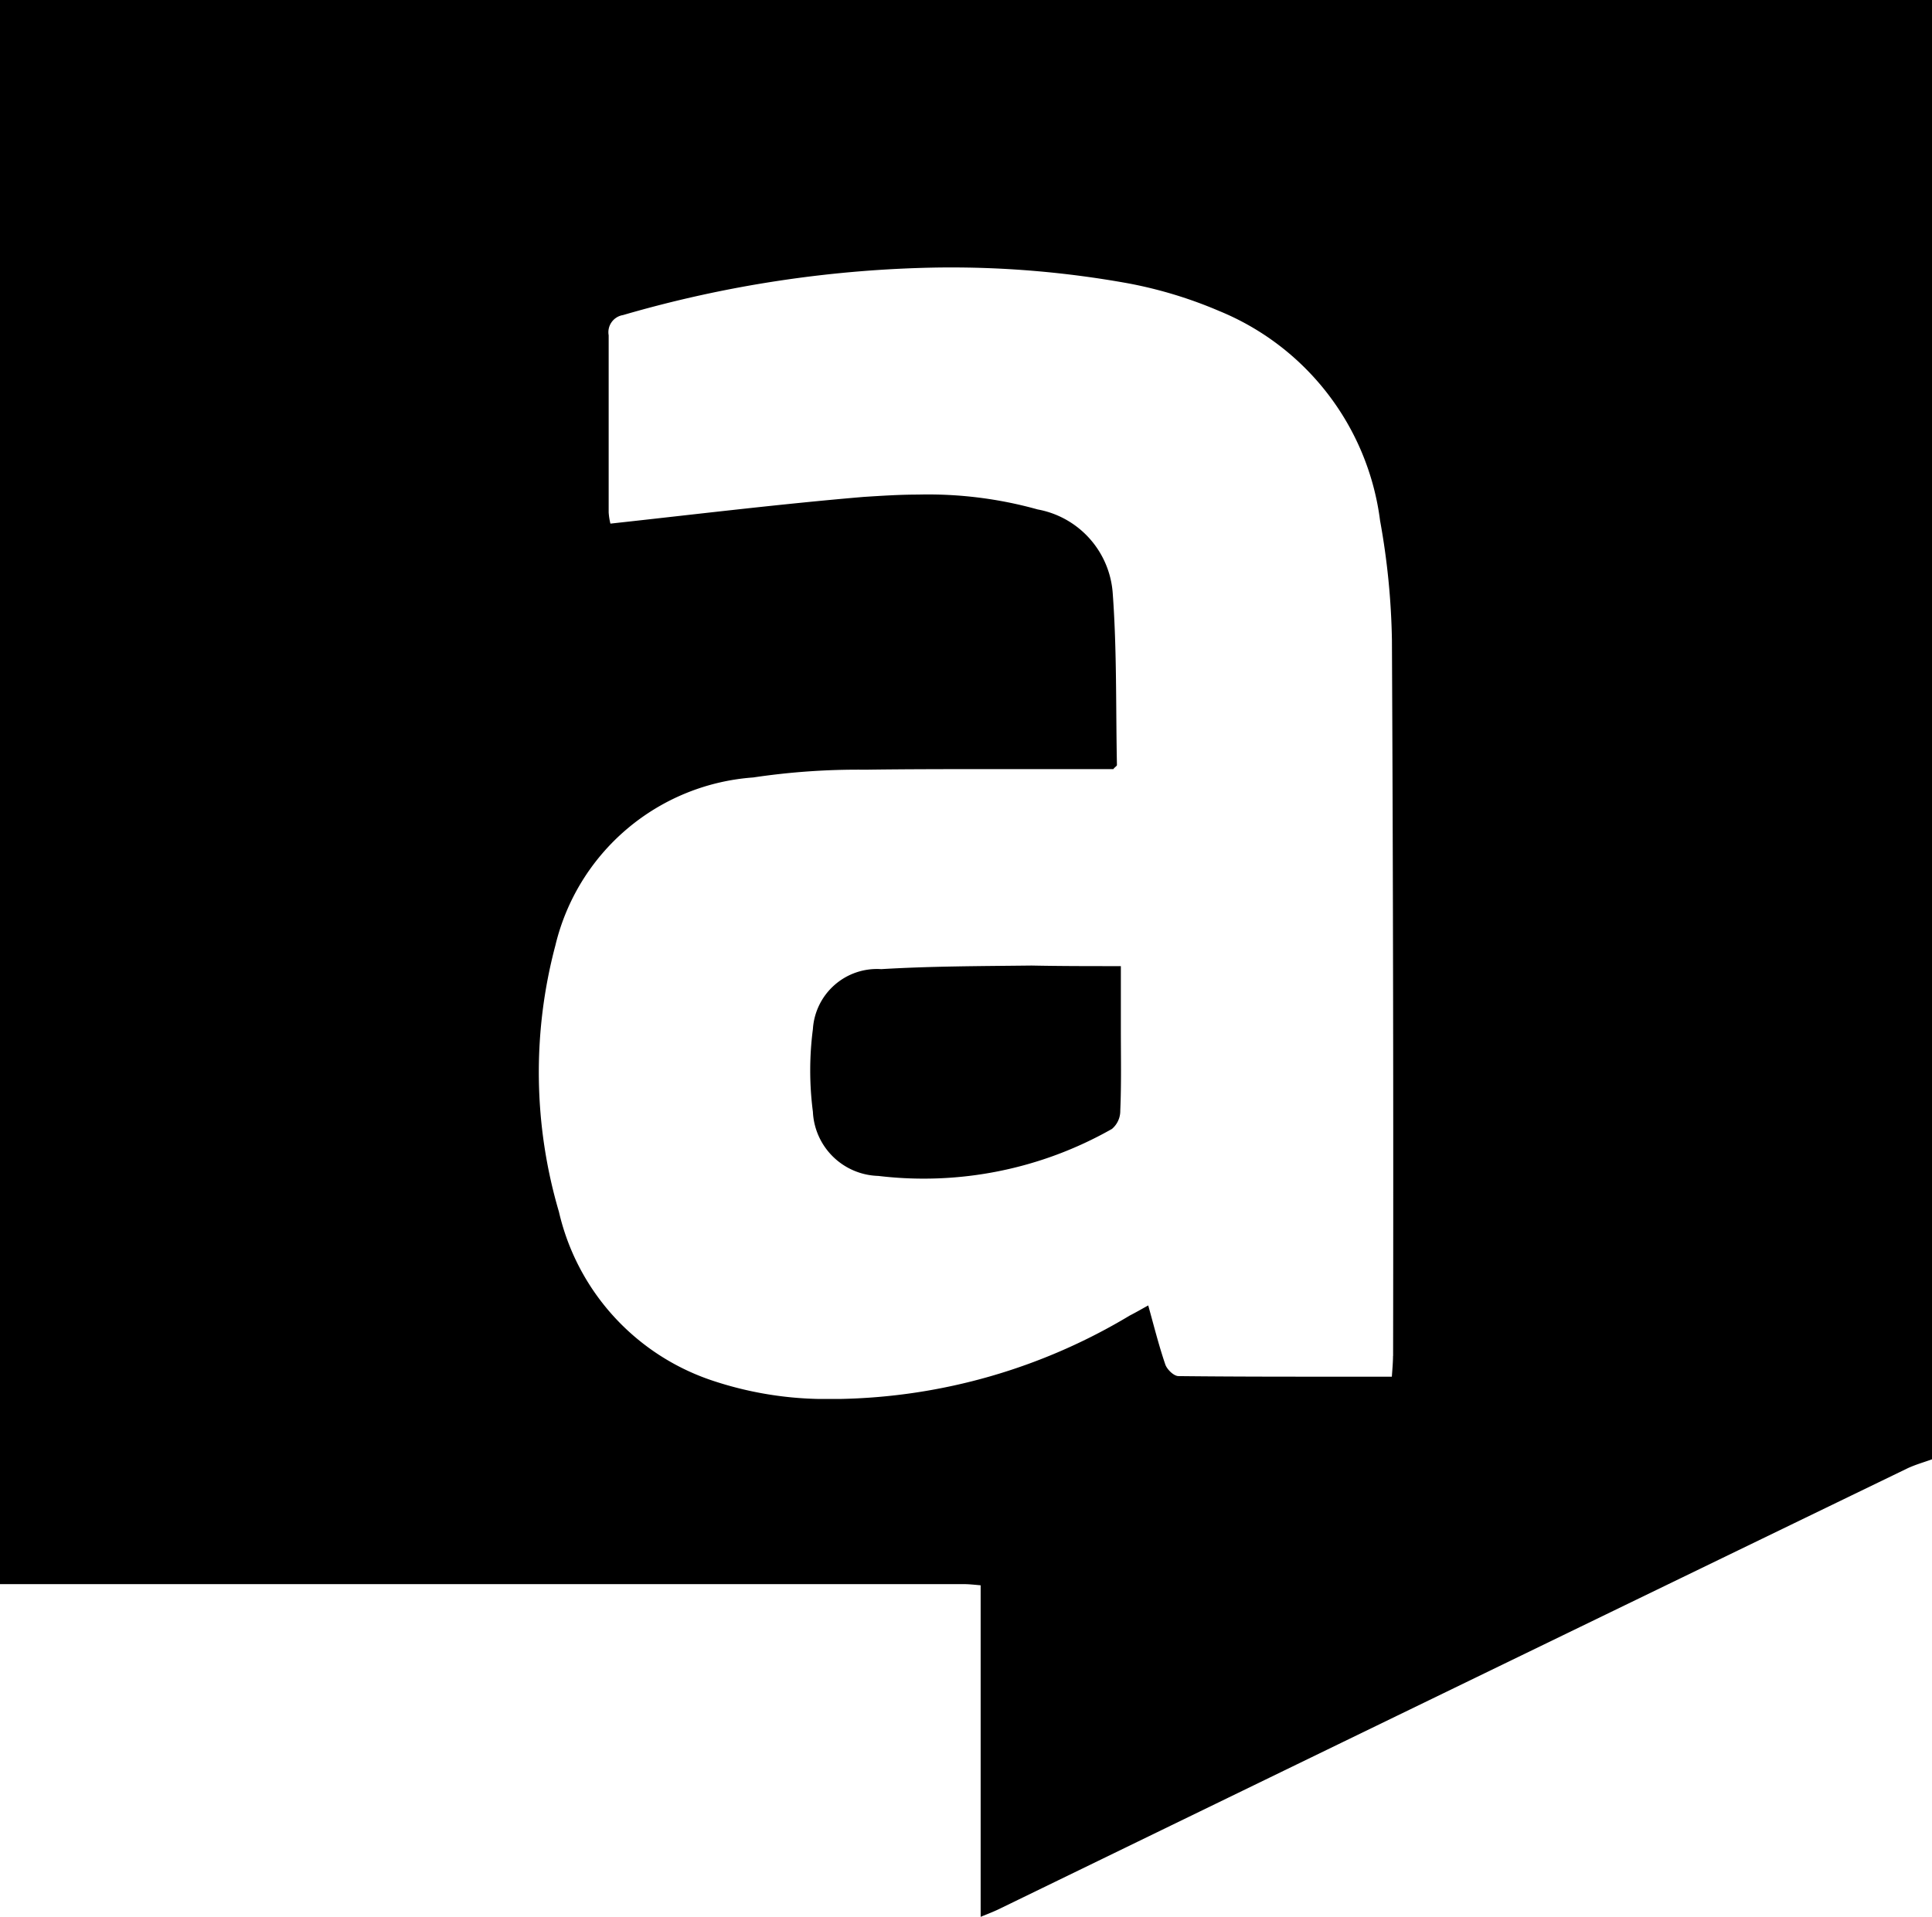 <svg xmlns="http://www.w3.org/2000/svg" viewBox="0 0 23.149 22.971">
  <g id="g3_1_" transform="translate(0 0)">
    <path id="path5_1_" d="M137.5,138.7v18.984h11.55c.057,0,.121.007.2.014v3.973c.107-.043.178-.071.249-.107q5.426-2.638,10.859-5.269c.093-.043.192-.071.292-.107V138.7Zm16.691,16.249c0,.071-.007.15-.014.249h-.648c-.648,0-1.275,0-1.908-.007-.057,0-.135-.078-.157-.135-.078-.228-.135-.456-.206-.712-.078.043-.15.085-.221.121a6.992,6.992,0,0,1-3.475,1h-.249a4.285,4.285,0,0,1-1.3-.228,2.792,2.792,0,0,1-1.816-2.015,5.92,5.92,0,0,1-.043-3.19,2.631,2.631,0,0,1,2.371-2.015,8.495,8.495,0,0,1,1.346-.093c.5-.007.99-.007,1.488-.007h1.481c.021-.028.043-.036.043-.05-.014-.684,0-1.367-.05-2.051a1.1,1.1,0,0,0-.9-1.011,4.873,4.873,0,0,0-1.431-.178c-.221,0-.434.014-.655.028-1,.085-2,.207-3.033.32a.747.747,0,0,1-.021-.135v-2.122a.208.208,0,0,1,.171-.242,14.3,14.3,0,0,1,3.774-.57,11.918,11.918,0,0,1,2.293.192,5.2,5.2,0,0,1,1.075.328,3.145,3.145,0,0,1,1.93,2.514,8.783,8.783,0,0,1,.142,1.431q.021,4.283.014,8.58Zm-3.261-4.671v.762c0,.32.007.648-.007.968a.282.282,0,0,1-.1.221,4.565,4.565,0,0,1-2.8.563.807.807,0,0,1-.783-.769,3.837,3.837,0,0,1,0-.99.769.769,0,0,1,.819-.719c.6-.036,1.2-.036,1.8-.043.349.007.691.007,1.068.007Z" transform="translate(-137.5 -138.7)"/>
  </g>
</svg>
